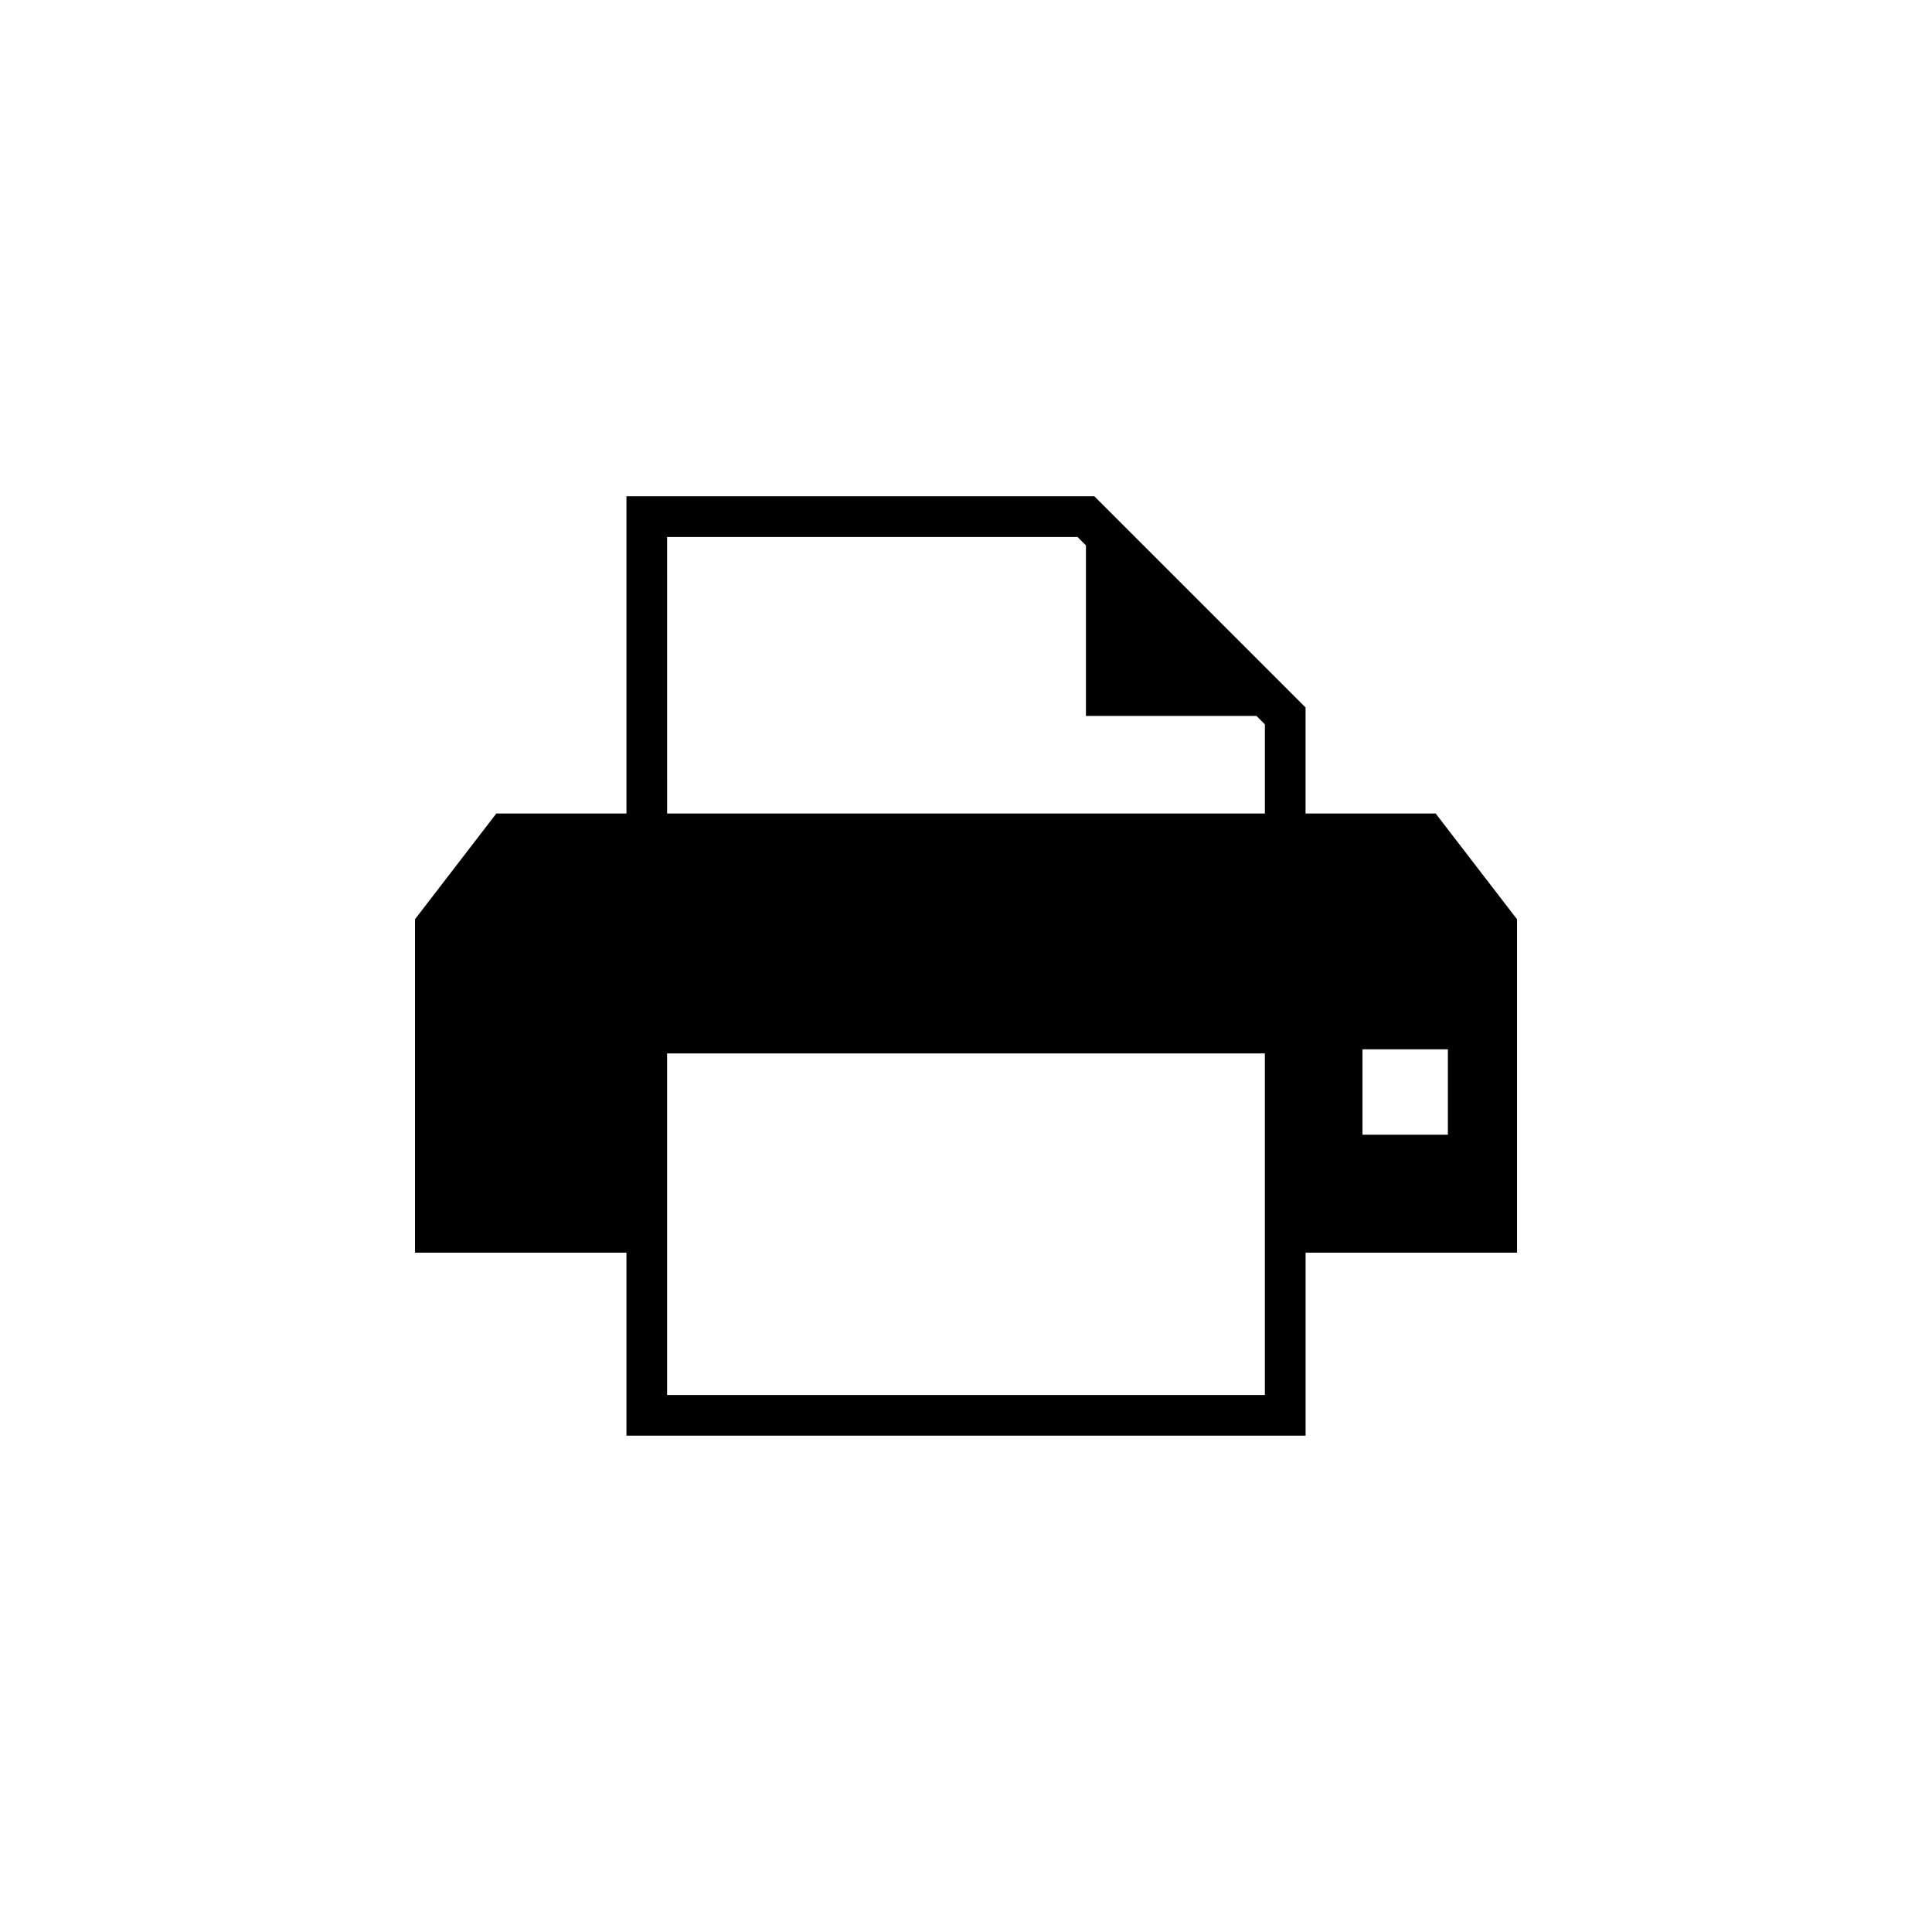 <?xml version="1.0" encoding="UTF-8"?>
<!-- Uploaded to: SVG Repo, www.svgrepo.com, Generator: SVG Repo Mixer Tools -->
<svg fill="#000000" width="800px" height="800px" version="1.1" viewBox="144 144 512 512" xmlns="http://www.w3.org/2000/svg">
 <path d="m546.02 387.61-21.555-28.023h-34.48v-28.098l-55.969-55.961h-124v84.055h-34.48l-21.555 28.023v88.367h56.035v48.492h179.98v-48.492h56.035v-88.363zm-225.23-101.3h108.77l2.227 2.227v45.188h45.191l2.227 2.231v23.629h-158.41zm158.42 227.38h-158.42v-90.52h158.41v90.52zm48.492-68.973h-22.625v-22.633h22.625z"/>
</svg>
